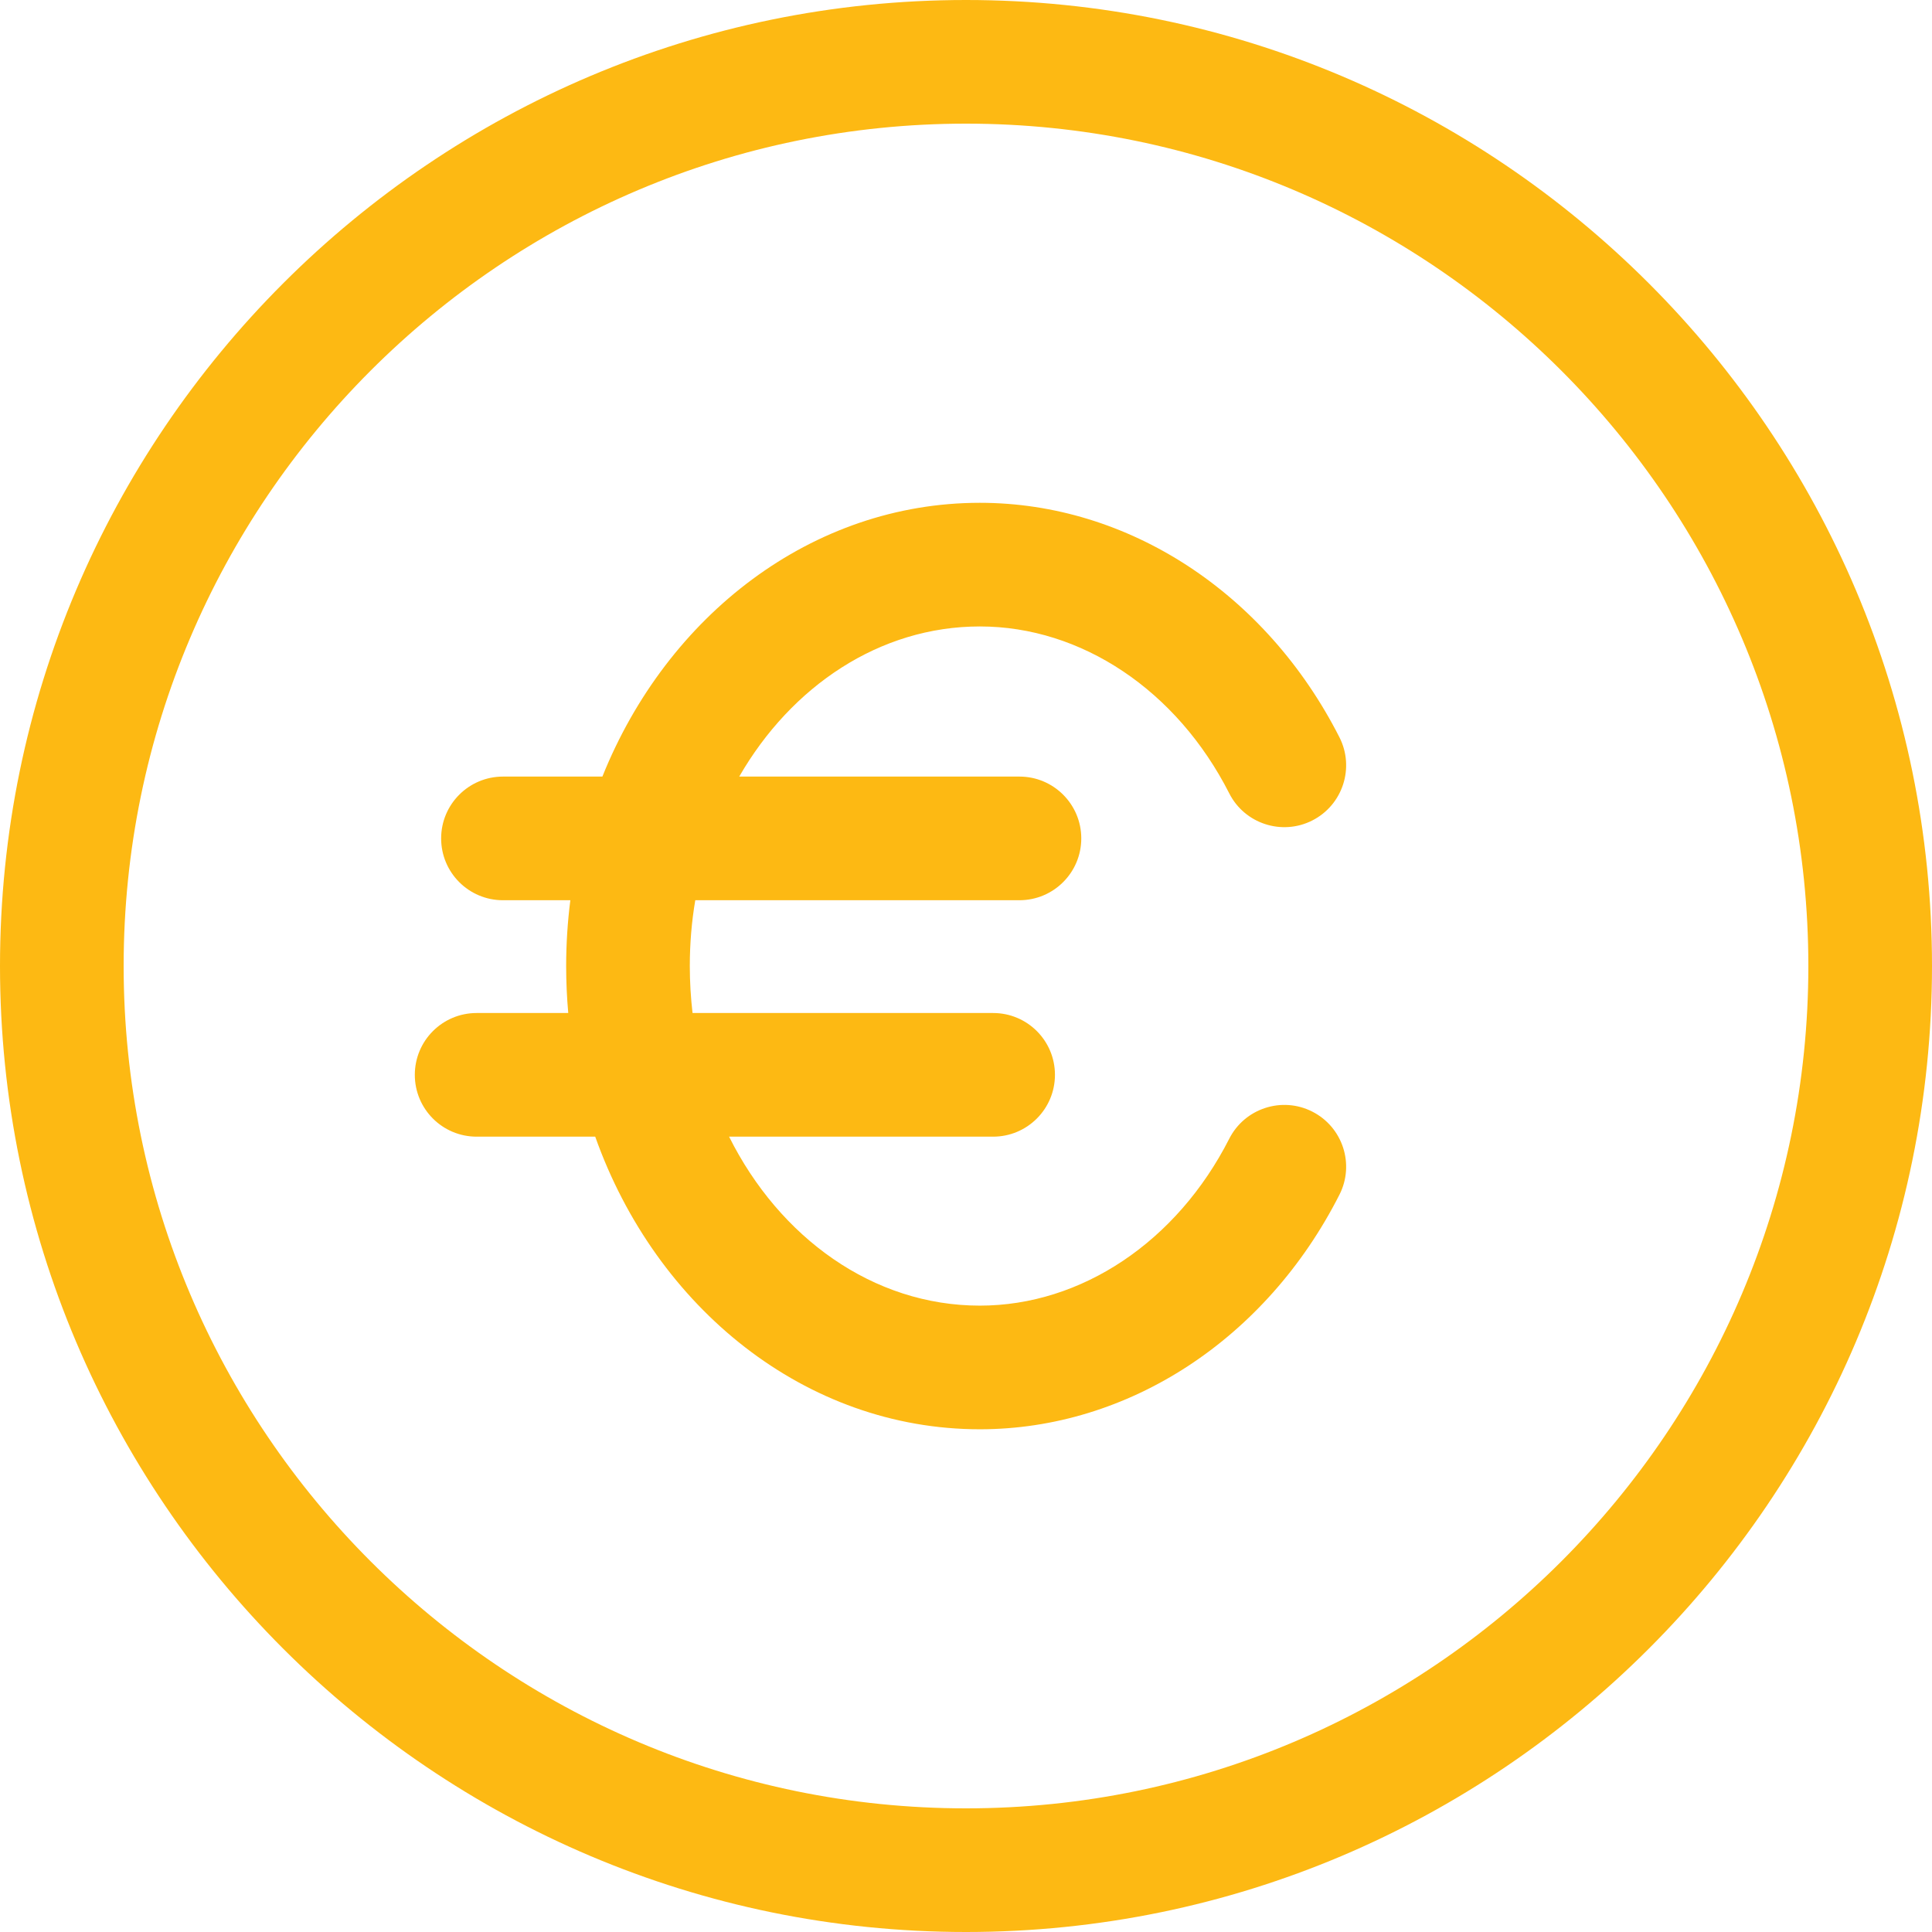 <svg width="24" height="24" viewBox="0 0 24 24" fill="none" xmlns="http://www.w3.org/2000/svg">
<g clip-path="url(#clip0_14_1696)">
<path d="M12 0C5.383 0 0 5.383 0 12C0 18.617 5.383 24 12 24C18.617 24 24 18.617 24 12C24 5.383 18.617 0 12 0ZM12 22.464C6.23 22.464 1.536 17.77 1.536 12C1.536 6.23 6.23 1.536 12 1.536C17.77 1.536 22.464 6.23 22.464 12C22.464 17.77 17.77 22.464 12 22.464Z" fill="#FDB913"/>
<path d="M12.172 7.782C13.434 7.782 14.62 8.576 15.27 9.855C15.461 10.233 15.925 10.384 16.302 10.192C16.68 10 16.831 9.537 16.639 9.159C15.726 7.363 14.014 6.246 12.172 6.246C10.087 6.246 8.287 7.644 7.483 9.647H6.248C5.824 9.647 5.48 9.991 5.48 10.415C5.48 10.839 5.823 11.183 6.248 11.183H7.085C7.051 11.45 7.033 11.723 7.033 12.001C7.033 12.197 7.042 12.392 7.059 12.584H5.921C5.497 12.584 5.153 12.927 5.153 13.352C5.153 13.776 5.496 14.12 5.921 14.12H7.394C8.149 16.247 10.006 17.755 12.172 17.755C14.014 17.755 15.727 16.638 16.639 14.841C16.831 14.463 16.68 14.001 16.302 13.809C15.925 13.617 15.462 13.768 15.27 14.146C14.62 15.425 13.433 16.219 12.172 16.219C10.845 16.219 9.683 15.374 9.057 14.12H12.337C12.761 14.12 13.105 13.776 13.105 13.352C13.105 12.927 12.761 12.584 12.337 12.584H8.603C8.581 12.393 8.569 12.198 8.569 12.001C8.569 11.721 8.592 11.447 8.637 11.183H12.663C13.088 11.183 13.432 10.839 13.432 10.415C13.432 9.991 13.088 9.647 12.664 9.647H9.183C9.831 8.523 10.929 7.782 12.172 7.782Z" fill="#FDB913"/>
</g>
<defs>
<clipPath id="clip0_14_1696">
<rect width="24" height="24" fill="white"/>
</clipPath>
</defs>
</svg>
